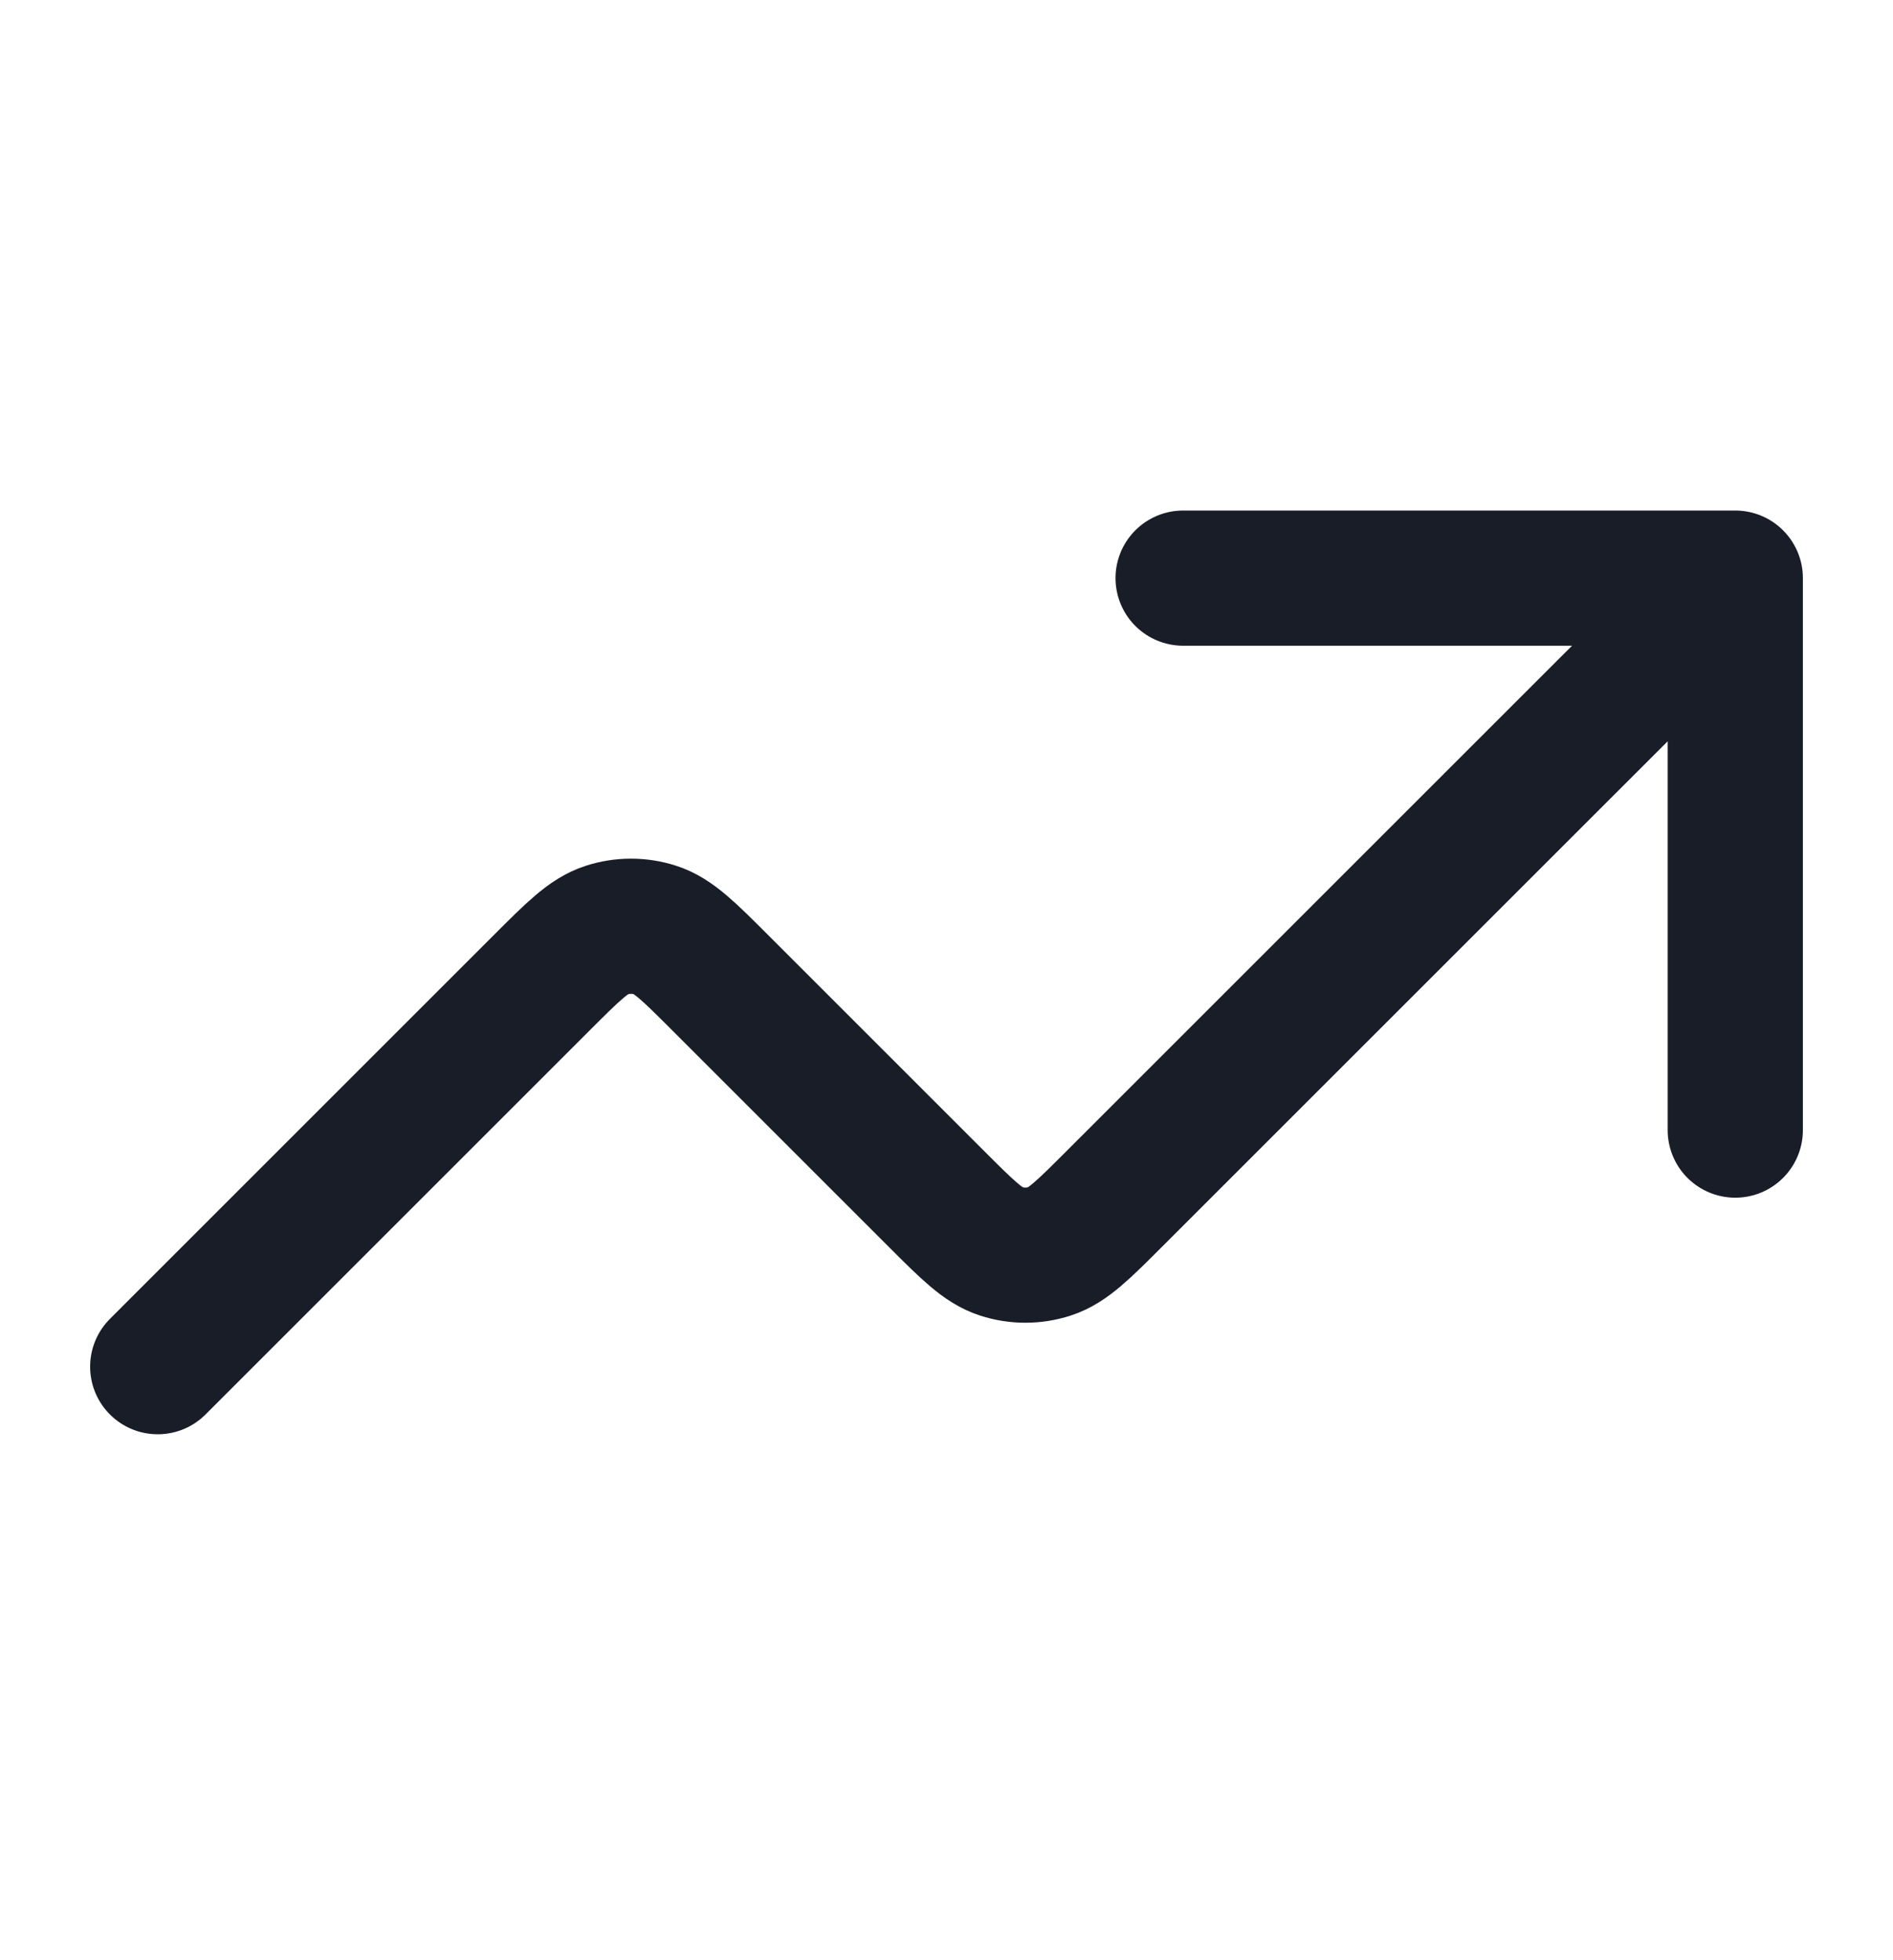 <svg width="28" height="29" viewBox="0 0 28 29" fill="none" xmlns="http://www.w3.org/2000/svg">
<path d="M25.667 8.553L16.486 17.733C16.024 18.195 15.793 18.426 15.527 18.512C15.293 18.588 15.04 18.588 14.806 18.512C14.54 18.426 14.309 18.195 13.847 17.733L10.653 14.539C10.191 14.077 9.96 13.846 9.694 13.76C9.459 13.684 9.207 13.684 8.973 13.76C8.706 13.846 8.475 14.077 8.013 14.539L2.333 20.219M25.667 8.553H17.5M25.667 8.553V16.719" stroke="#181D27" stroke-width="2" stroke-linecap="round" stroke-linejoin="round"/>
</svg>
